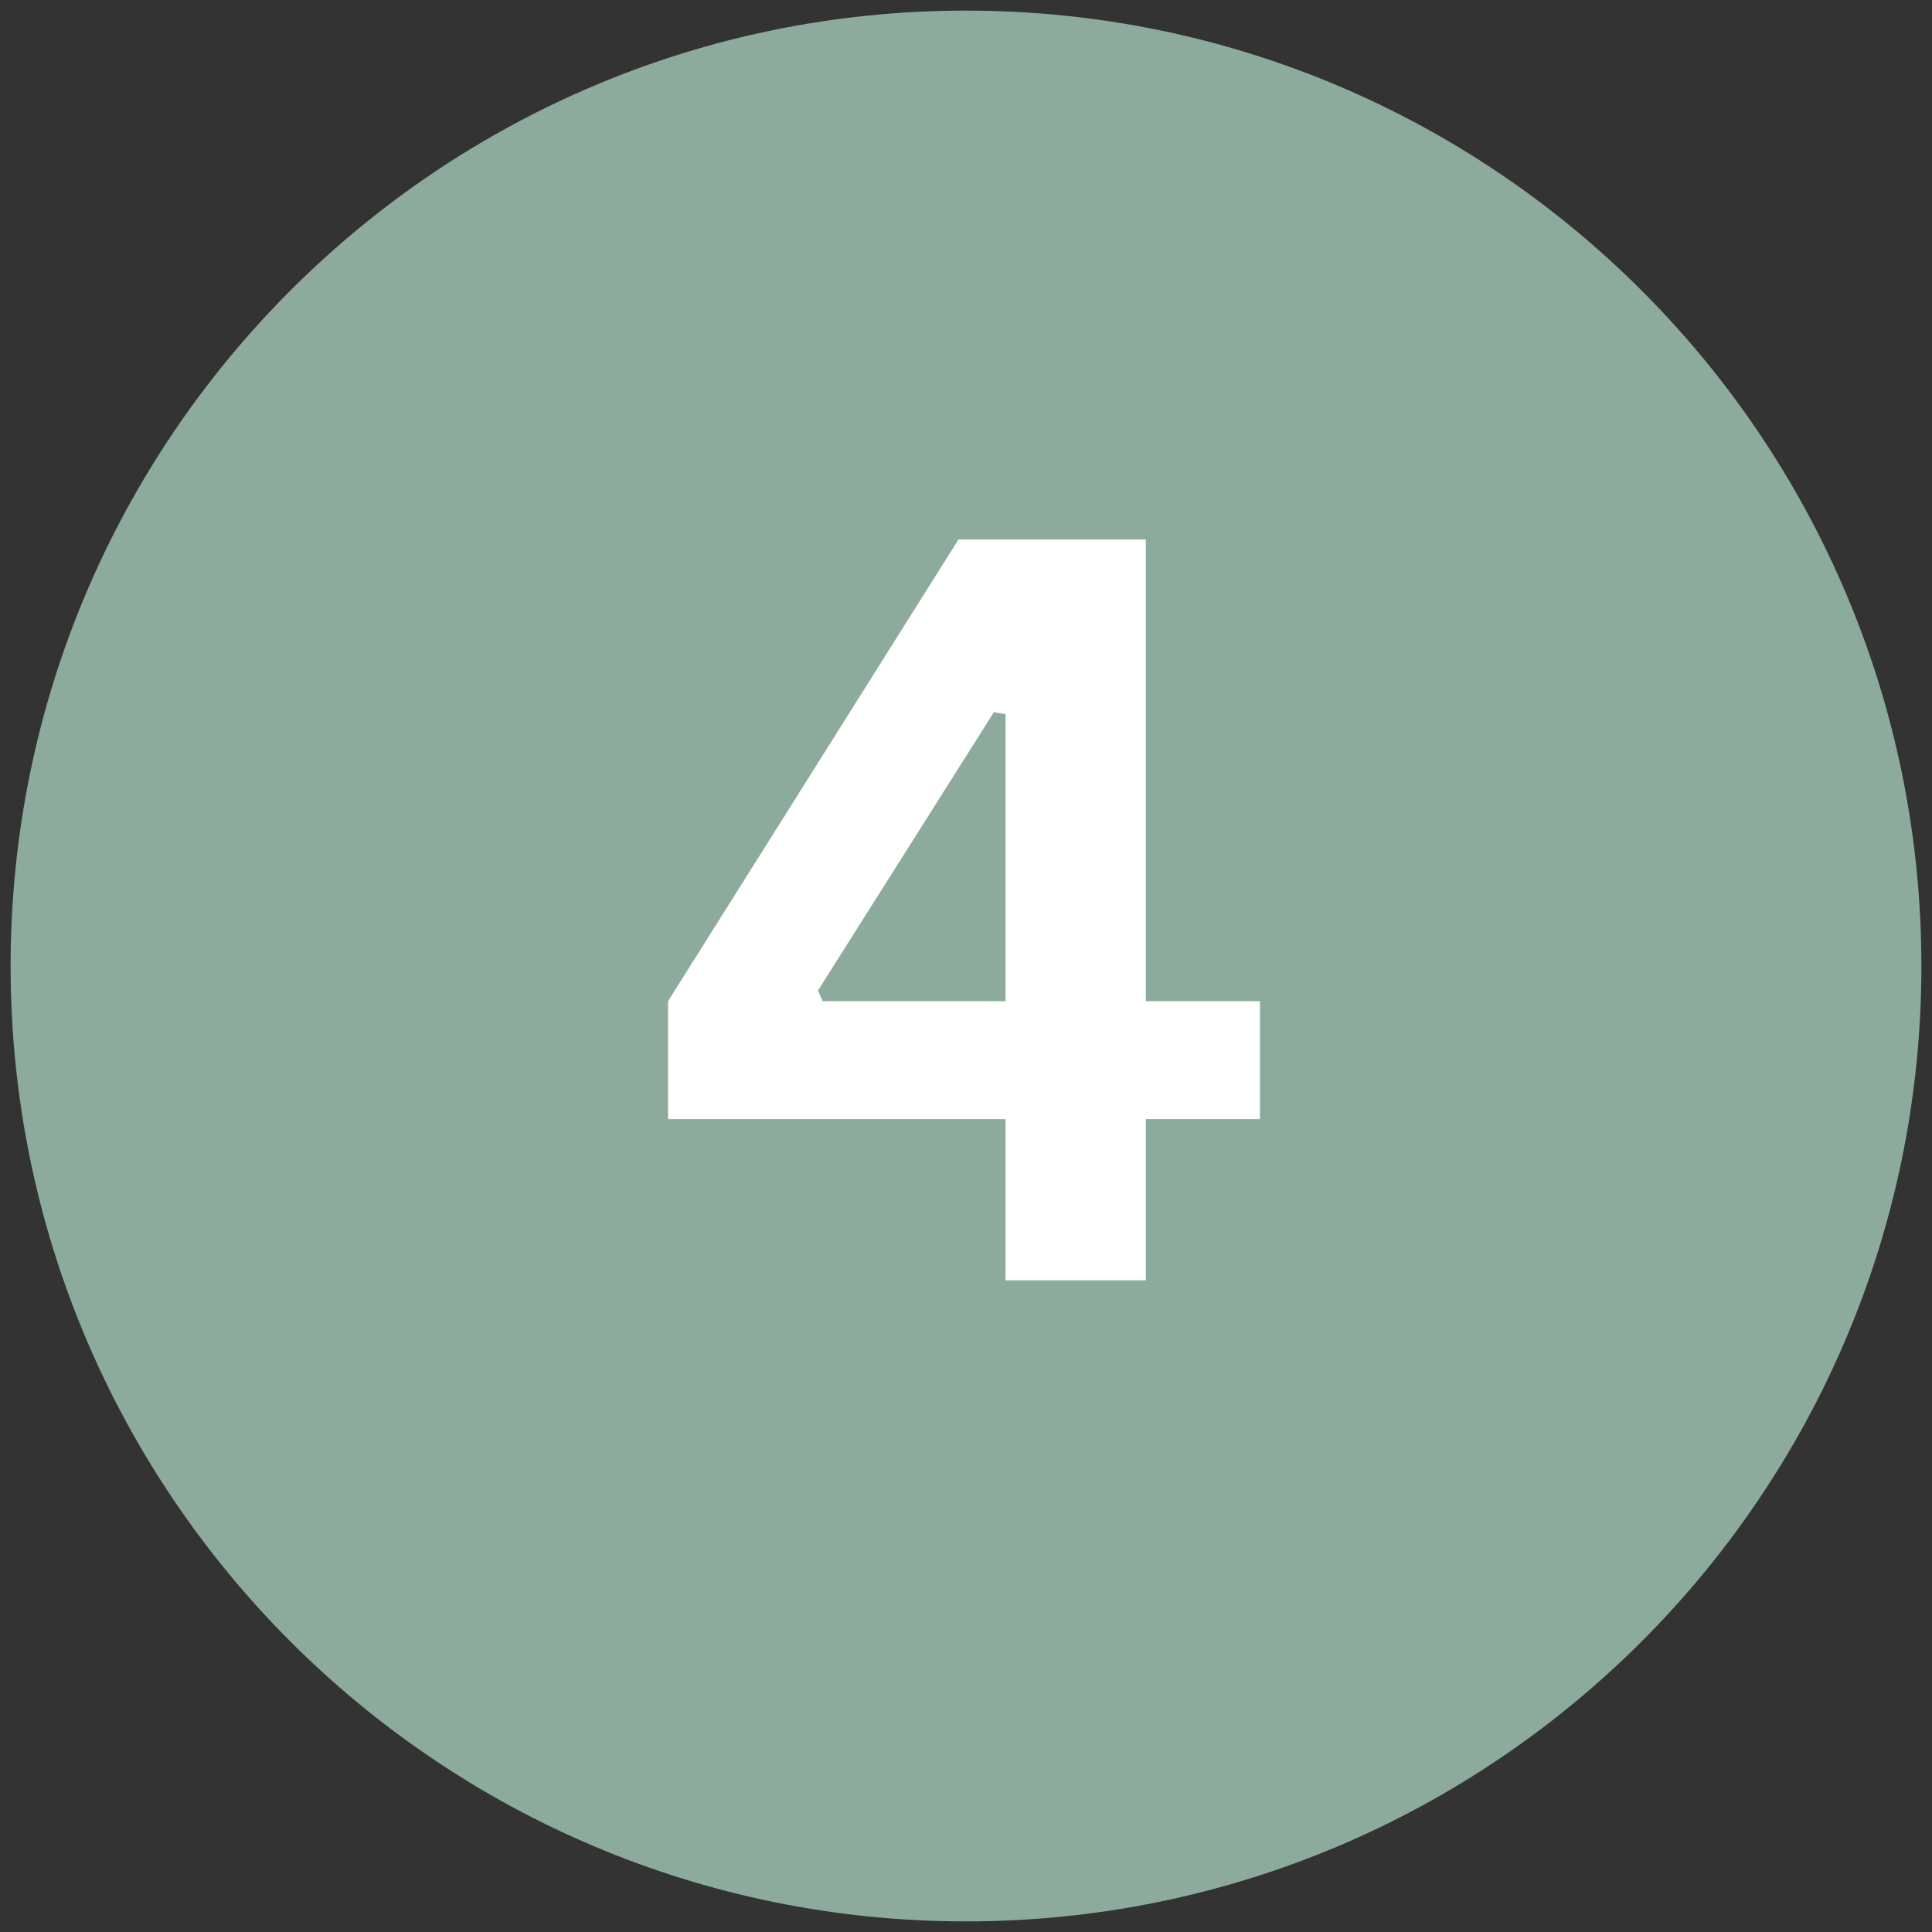 <svg xmlns="http://www.w3.org/2000/svg" xmlns:xlink="http://www.w3.org/1999/xlink" width="200" zoomAndPan="magnify" viewBox="0 0 150 150" height="200" preserveAspectRatio="xMidYMid meet" version="1.0"><rect x="0" y="0" width="150" height="150" fill="#333333" stroke="none"/><defs><g/><clipPath id="34fd3fb479"><path d="M 0.824 0.824 L 149.176 0.824 L 149.176 149.176 L 0.824 149.176 Z M 0.824 0.824 " clip-rule="nonzero"/></clipPath><clipPath id="4d707556ae"><path d="M 75 0.824 C 34.035 0.824 0.824 34.035 0.824 75 C 0.824 115.965 34.035 149.176 75 149.176 C 115.965 149.176 149.176 115.965 149.176 75 C 149.176 34.035 115.965 0.824 75 0.824 Z M 75 0.824 " clip-rule="nonzero"/></clipPath></defs><g clip-path="url(#34fd3fb479)"><g clip-path="url(#4d707556ae)"><path fill="#8dab9d" d="M 0.824 0.824 L 149.176 0.824 L 149.176 149.176 L 0.824 149.176 Z M 0.824 0.824 " fill-opacity="1" fill-rule="nonzero"/></g></g><g fill="#ffffff" fill-opacity="1"><g transform="translate(49.899, 99.403)"><g><path d="M 39.062 0 L 28.172 0 L 28.172 -12.516 L 1.969 -12.516 L 1.969 -21.672 L 24.516 -57.516 L 39.062 -57.516 L 39.062 -21.672 L 47.922 -21.672 L 47.922 -12.516 L 39.062 -12.516 Z M 13.609 -22.5 L 13.969 -21.672 L 28.172 -21.672 L 28.172 -43.953 L 27.266 -44.109 Z M 13.609 -22.5 "/></g></g></g></svg>